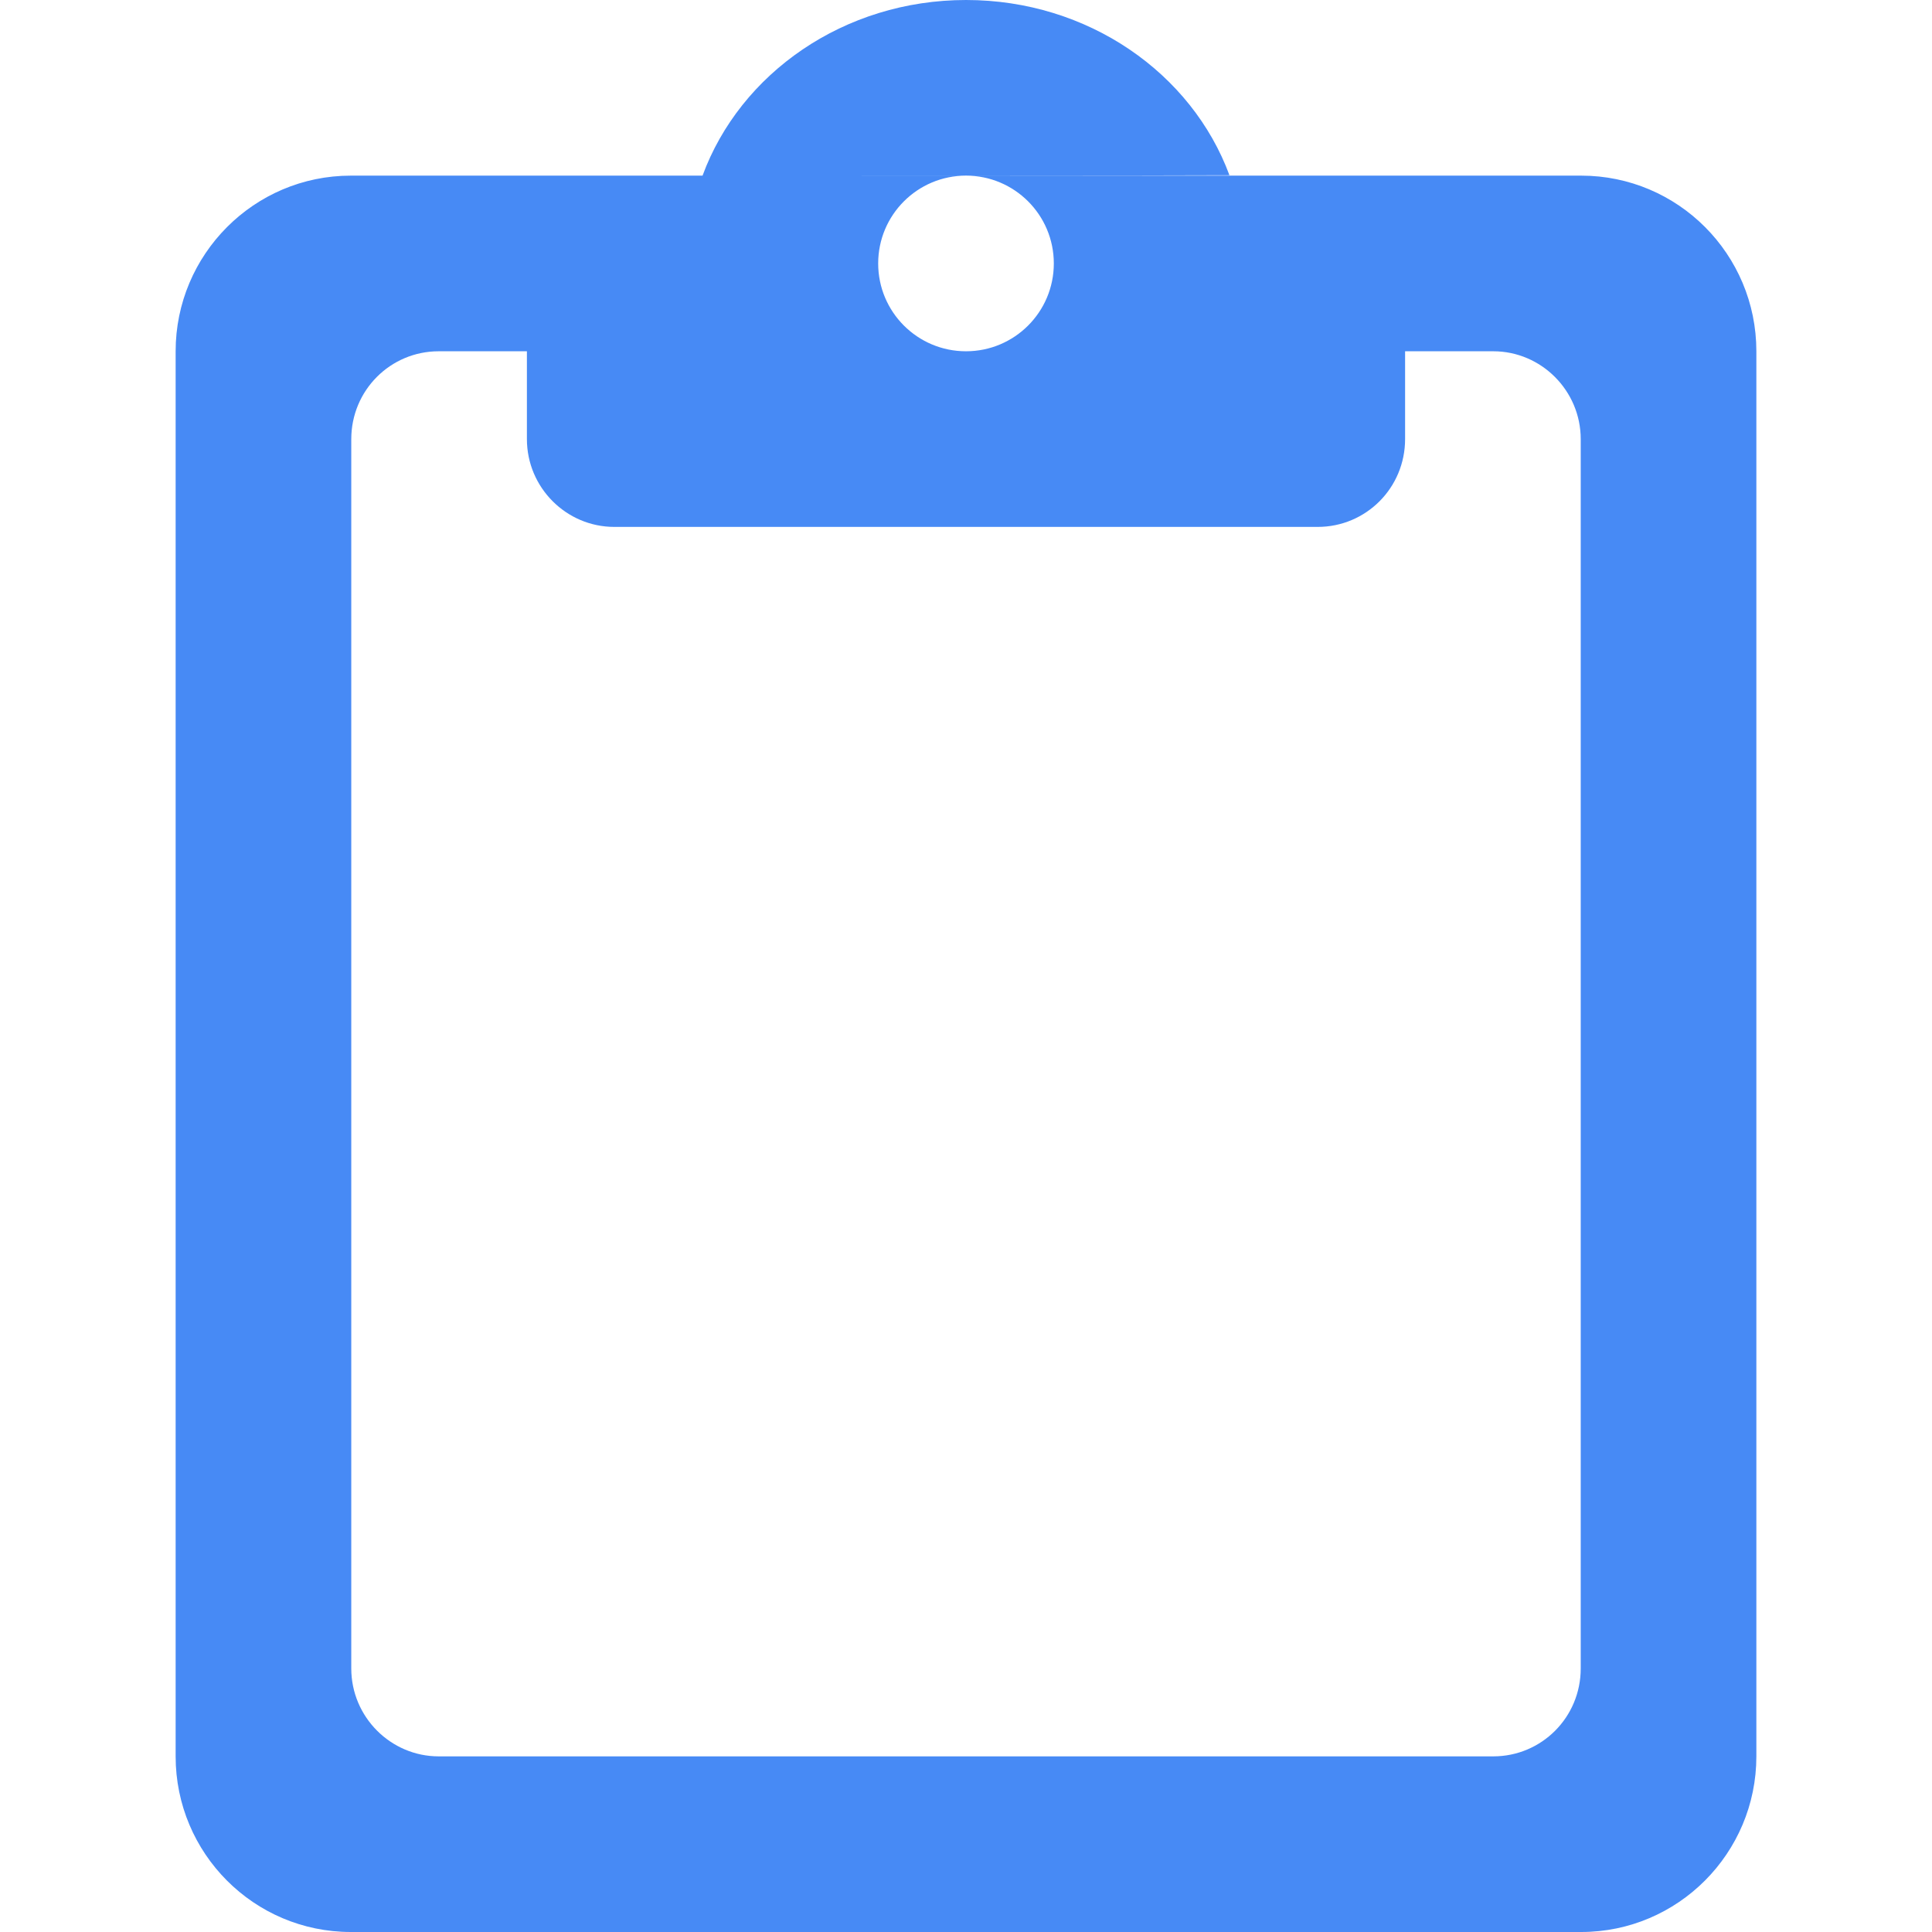 <?xml version="1.0" ?><svg height="44px" version="1.1" viewBox="0 0 44 44" width="44px" xmlns="http://www.w3.org/2000/svg" xmlns:xlink="http://www.w3.org/1999/xlink"><title/><desc/><defs/><g fill="none" fill-rule="evenodd" id="Page-1" stroke="none" stroke-width="1"><g id="Landscape---Retina" transform="translate(-641, -626)"><path d="M648.99,630 C646.786,630 645,631.796 645,634 L645,666 C645,668.209 646.785,670 648.99,670 L677.01,670 C679.214,670 681,668.204 681,666 L681,634 C681,631.791 679.215,630 677.01,630 L648.99,630 L648.99,630 Z M650.991,634 C649.892,634 649,634.889 649,636.002 L649,663.998 C649,665.104 649.9,666 650.991,666 L675.009,666 C676.108,666 677,665.111 677,663.998 L677,636.002 C677,634.896 676.1,634 675.009,634 L650.991,634 L650.991,634 Z M653,634 L653,636 C653,637.105 653.898,638 654.991,638 L671.009,638 C672.109,638 673,637.112 673,636 L673,634 L653,634 L653,634 Z M669,629.991 C668.143,627.669 665.781,626 663.002,626 C660.219,626 657.855,627.673 657,630 C657.855,630 668.143,630 669,629.991 L669,629.991 Z M663,634 C664.105,634 665,633.105 665,632 C665,630.895 664.105,630 663,630 C661.895,630 661,630.895 661,632 C661,633.105 661.895,634 663,634 L663,634 Z" fill="#478af5" id="Rectangle-258"/><g id="Slices" transform="translate(159, 146)"/></g></g></svg>